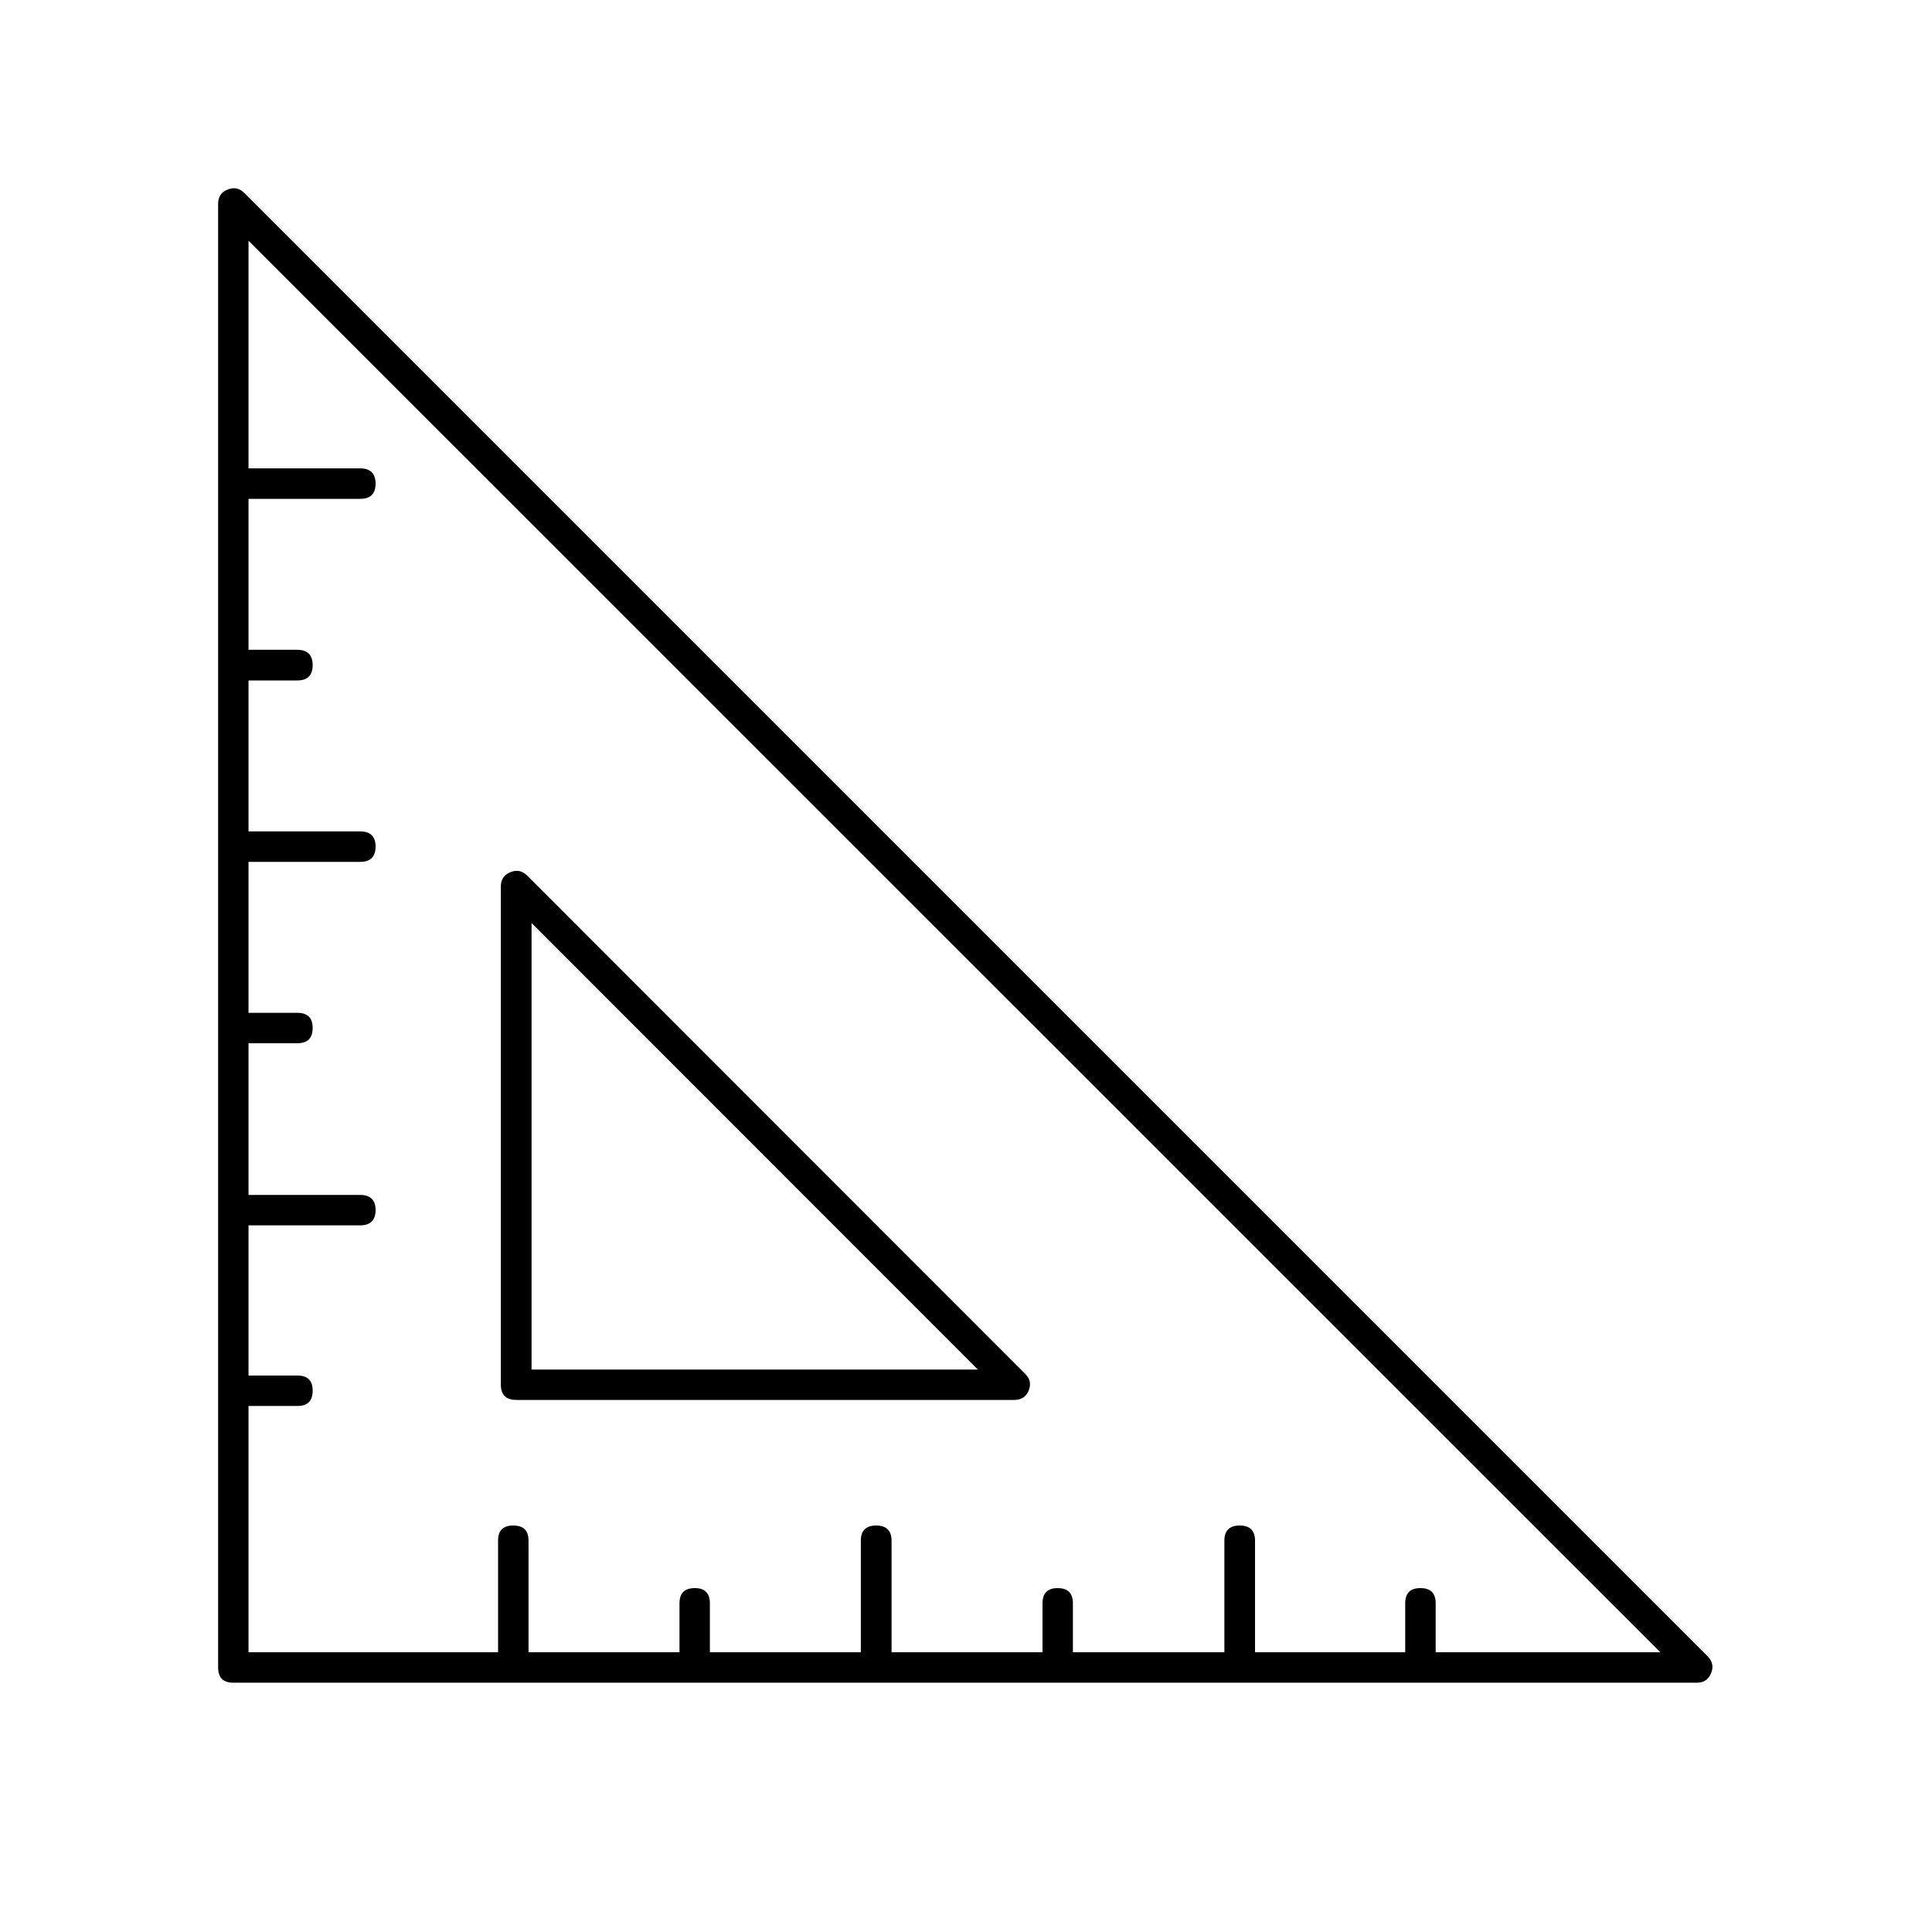<svg version="1.0" preserveAspectRatio="xMidYMid meet" height="40" viewBox="0 0 30 30" zoomAndPan="magnify" width="40" xmlns:xlink="http://www.w3.org/1999/xlink" xmlns="http://www.w3.org/2000/svg"><defs><clipPath id="bd5ce69abf"><path clip-rule="nonzero" d="M 3.387 2.902 L 26.613 2.902 L 26.613 26.129 L 3.387 26.129 Z M 3.387 2.902"></path></clipPath></defs><g clip-path="url(#bd5ce69abf)"><path fill-rule="nonzero" fill-opacity="1" d="M 3.625 26.129 L 26.352 26.129 C 26.457 26.129 26.531 26.078 26.57 25.98 C 26.609 25.887 26.594 25.801 26.52 25.723 L 3.793 2.996 C 3.719 2.922 3.633 2.902 3.531 2.945 C 3.434 2.984 3.387 3.059 3.387 3.164 L 3.387 25.891 C 3.387 26.051 3.465 26.129 3.625 26.129 Z M 3.859 21.832 L 4.617 21.832 C 4.777 21.832 4.855 21.754 4.855 21.594 C 4.855 21.438 4.777 21.359 4.617 21.359 L 3.859 21.359 L 3.859 19.027 L 5.594 19.027 C 5.75 19.027 5.832 18.949 5.832 18.789 C 5.832 18.633 5.75 18.555 5.594 18.555 L 3.859 18.555 L 3.859 16.199 L 4.617 16.199 C 4.777 16.199 4.855 16.121 4.855 15.961 C 4.855 15.805 4.777 15.727 4.617 15.727 L 3.859 15.727 L 3.859 13.383 L 5.594 13.383 C 5.75 13.383 5.832 13.305 5.832 13.145 C 5.832 12.988 5.75 12.91 5.594 12.91 L 3.859 12.91 L 3.859 10.566 L 4.617 10.566 C 4.777 10.566 4.855 10.484 4.855 10.328 C 4.855 10.172 4.777 10.09 4.617 10.09 L 3.859 10.09 L 3.859 7.746 L 5.594 7.746 C 5.75 7.746 5.832 7.668 5.832 7.512 C 5.832 7.352 5.75 7.273 5.594 7.273 L 3.859 7.273 L 3.859 3.738 L 25.781 25.656 L 22.293 25.656 L 22.293 24.898 C 22.293 24.738 22.215 24.66 22.055 24.66 C 21.898 24.66 21.82 24.738 21.82 24.898 L 21.82 25.656 L 19.488 25.656 L 19.488 23.922 C 19.488 23.766 19.406 23.688 19.25 23.688 C 19.094 23.688 19.012 23.766 19.012 23.922 L 19.012 25.656 L 16.66 25.656 L 16.66 24.898 C 16.66 24.738 16.582 24.66 16.422 24.66 C 16.266 24.66 16.188 24.738 16.188 24.898 L 16.188 25.656 L 13.844 25.656 L 13.844 23.922 C 13.844 23.766 13.762 23.688 13.605 23.688 C 13.449 23.688 13.367 23.766 13.367 23.922 L 13.367 25.656 L 11.023 25.656 L 11.023 24.898 C 11.023 24.738 10.945 24.66 10.789 24.66 C 10.629 24.66 10.551 24.738 10.551 24.898 L 10.551 25.656 L 8.207 25.656 L 8.207 23.922 C 8.207 23.766 8.129 23.688 7.969 23.688 C 7.812 23.688 7.734 23.766 7.734 23.922 L 7.734 25.656 L 3.859 25.656 Z M 8.016 21.738 L 15.754 21.738 C 15.859 21.738 15.934 21.688 15.973 21.594 C 16.012 21.496 15.996 21.41 15.922 21.336 L 8.184 13.594 C 8.109 13.52 8.023 13.504 7.926 13.543 C 7.828 13.582 7.777 13.656 7.777 13.762 L 7.777 21.5 C 7.777 21.66 7.859 21.738 8.016 21.738 Z M 8.254 14.332 L 15.184 21.266 L 8.254 21.266 Z M 8.254 14.332" fill="#000000"></path></g></svg>